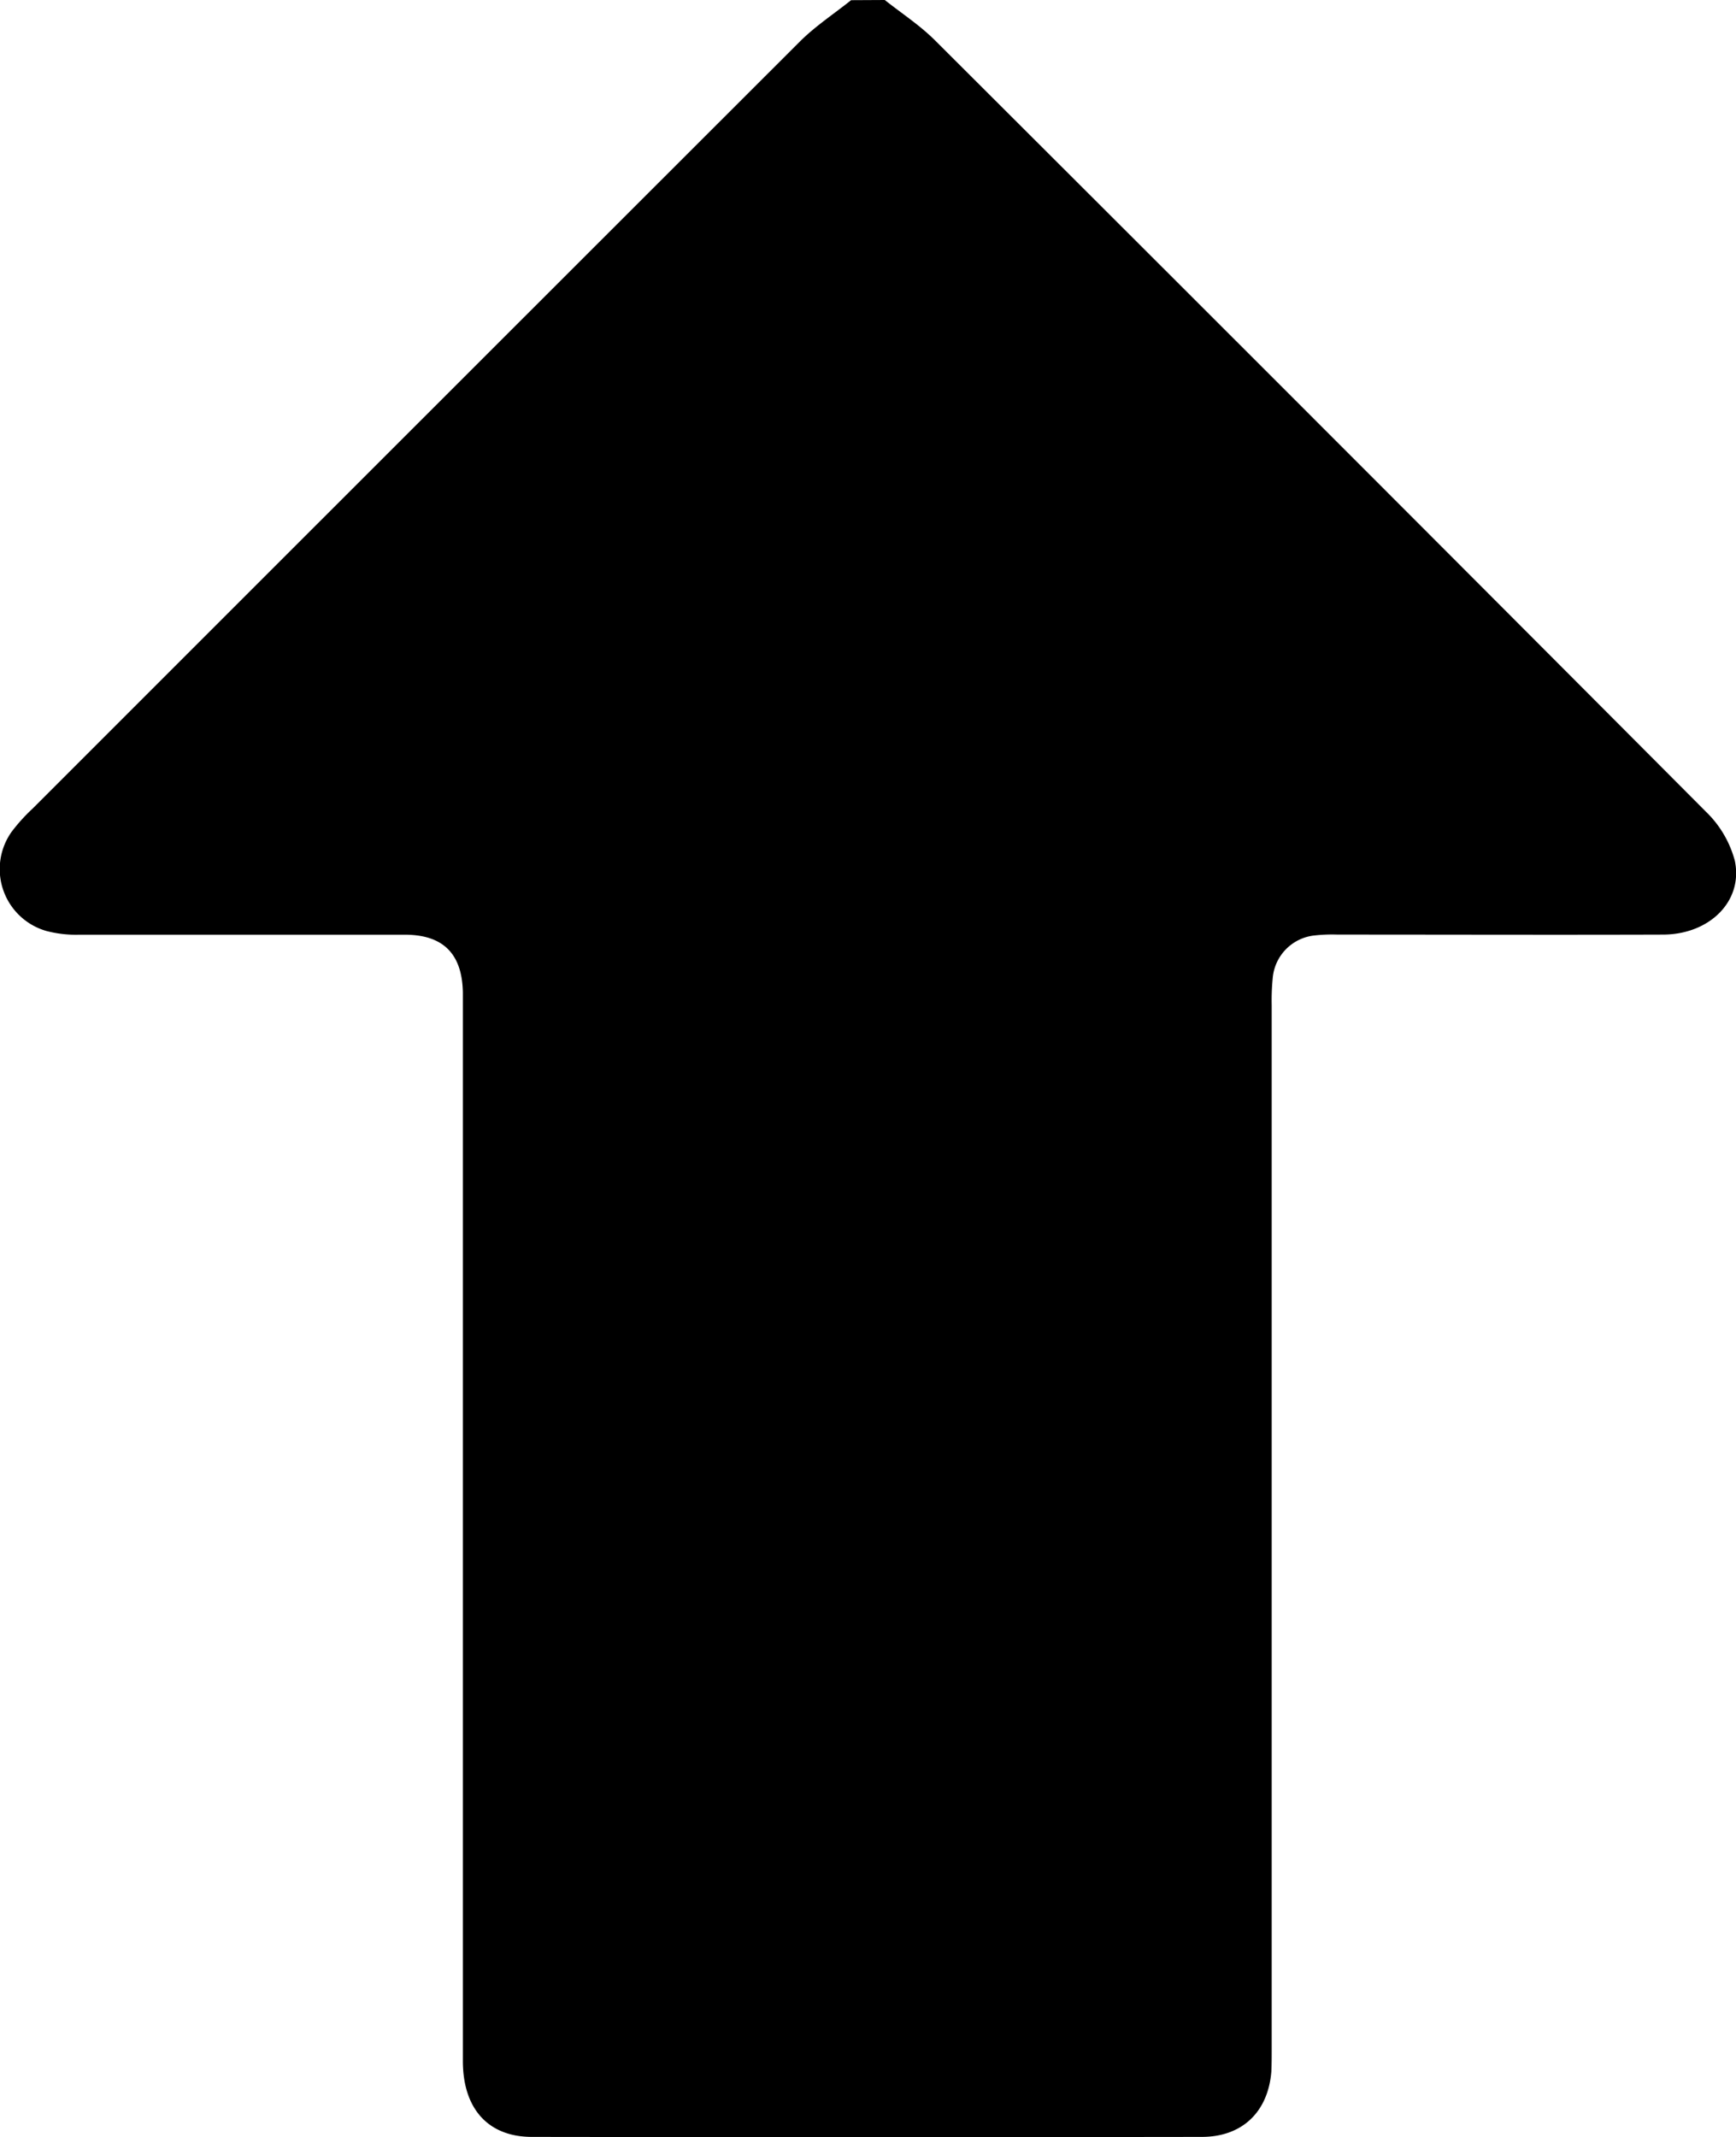 <?xml version="1.0"?>
<svg xmlns="http://www.w3.org/2000/svg" id="Layer_1" data-name="Layer 1" viewBox="0 0 300.98 370.47" width="300.98" height="370.47" x="0" y="0"><path d="M300.15,235.6c2.88,2.29,6,4.32,8.61,6.9q67,66.81,133.76,133.81a18.41,18.41,0,0,1,5,8.47c1.5,7-4.35,12.81-12.43,12.83-18.81.06-37.62,0-56.43,0a27.58,27.58,0,0,0-4,.15,8.12,8.12,0,0,0-7.25,7.37,38.72,38.72,0,0,0-.18,4.7q0,90.43,0,180.88c0,1.32,0,2.66-.06,4-.57,7-5.05,11.31-12.05,11.32q-58.06.08-116.12,0c-7.63,0-12-4.89-12-13.18q0-91.15,0-182.33c0-1,0-1.93,0-2.89-.13-6.68-3.4-10-10.08-10-18.81,0-37.62,0-56.43,0a20.2,20.2,0,0,1-5.71-.65,11.16,11.16,0,0,1-6-17.21,31.23,31.23,0,0,1,3.62-4q66.51-66.51,133.06-133c2.67-2.66,5.89-4.77,8.85-7.14Z" transform="translate(-146.75 -235.6)"/></svg>
